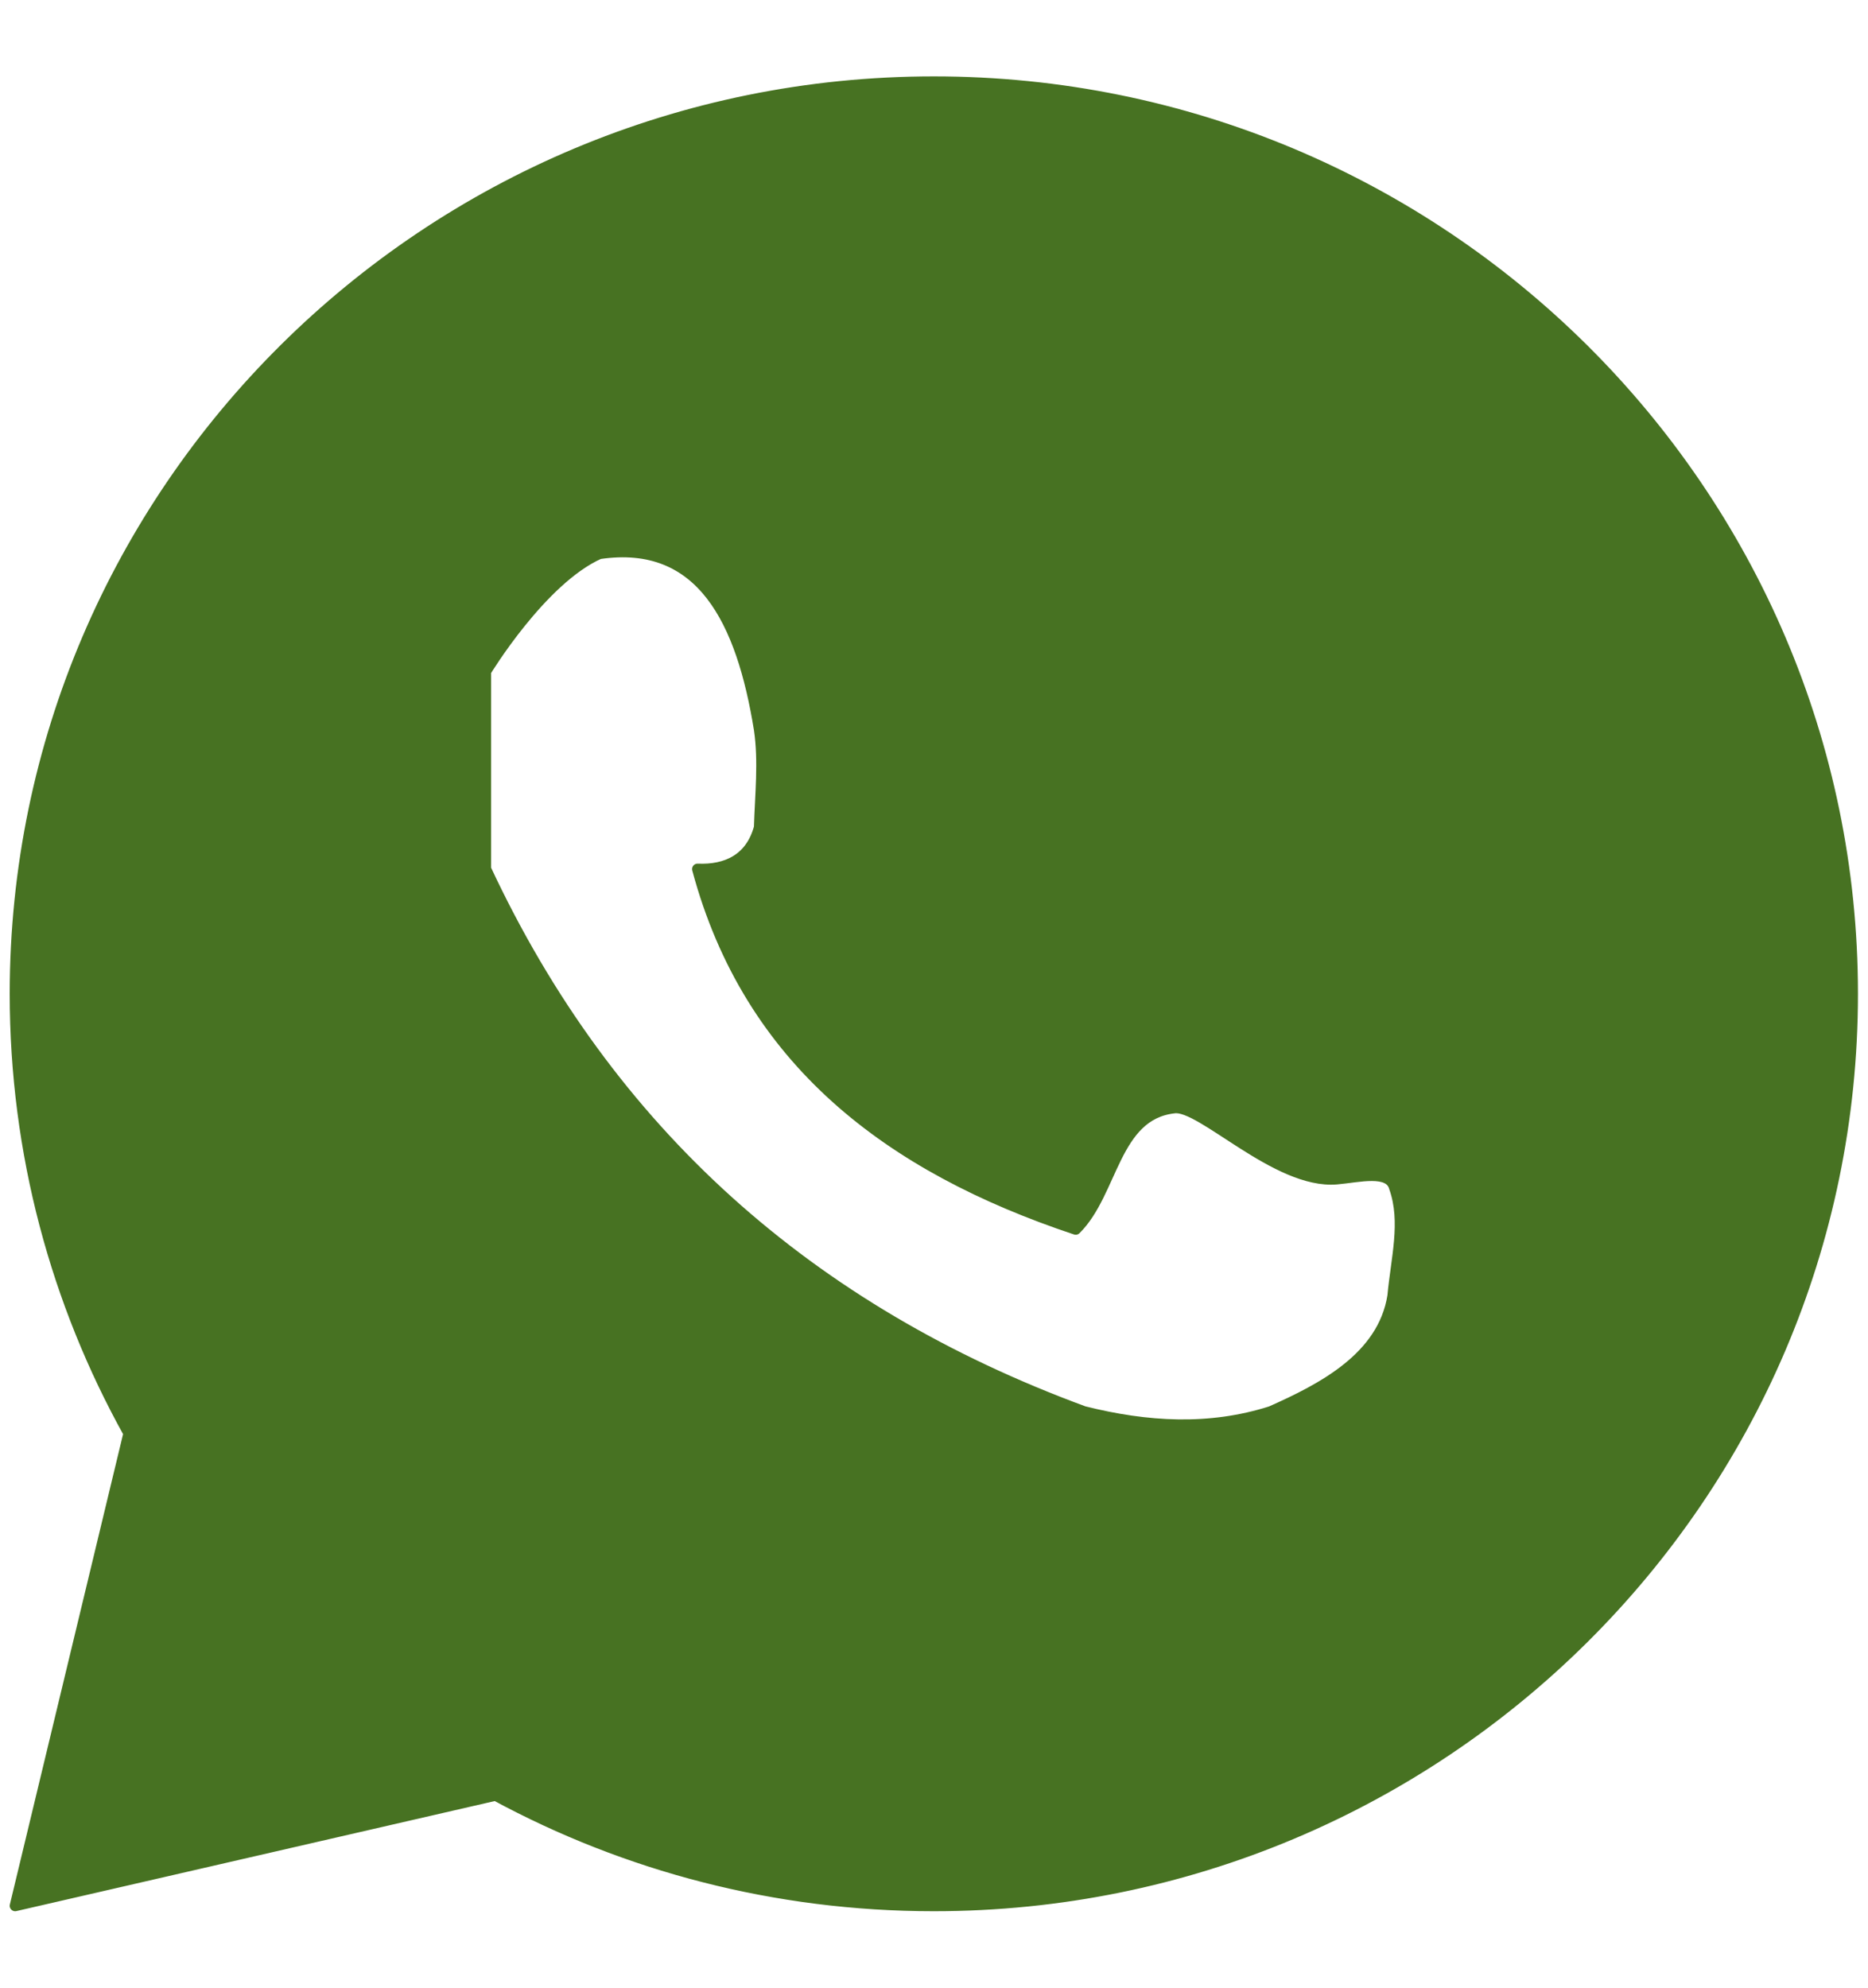 <?xml version="1.0" encoding="UTF-8" standalone="no"?>
<!DOCTYPE svg PUBLIC "-//W3C//DTD SVG 1.1//EN" "http://www.w3.org/Graphics/SVG/1.1/DTD/svg11.dtd">
<svg width="100%" height="100%" viewBox="0 0 172 183" version="1.1" xmlns="http://www.w3.org/2000/svg" xmlns:xlink="http://www.w3.org/1999/xlink" xml:space="preserve" xmlns:serif="http://www.serif.com/" style="fill-rule:evenodd;clip-rule:evenodd;stroke-linecap:round;stroke-linejoin:round;stroke-miterlimit:1.5;">
    <g transform="matrix(1.272,0,0,1.272,-35.491,-25.538)">
        <path d="M37.23,123.809C31.985,114.373 29,103.53 29,92C29,55.574 58.798,26 95.5,26C132.202,26 162,55.574 162,92C162,128.426 132.202,158 95.5,158C84.012,158 73.201,155.103 63.768,150.005L29,158L37.23,123.809ZM63.058,68.672L63.058,82.965C71.948,101.994 86.52,114.933 106.355,122.235C110.928,123.383 115.457,123.649 119.901,122.235C123.593,120.594 128.021,118.33 128.727,113.866C128.965,111.207 129.725,108.514 128.847,106.031C128.487,104.663 126.244,105.267 124.654,105.402C120.308,105.769 114.841,99.953 112.882,100.259C108.539,100.749 108.474,106.363 105.769,109.042C92.275,104.547 82.12,96.847 78.395,82.974C80.453,83.065 82.24,82.287 82.871,79.96C82.942,77.591 83.211,75.202 82.871,72.875C81.607,65.046 78.717,59.045 71.284,60.146C67.089,62.01 63.058,68.672 63.058,68.672Z" style="fill:rgb(71,114,34);stroke:rgb(71,114,34);stroke-width:0.79px;"/>
    </g>
</svg>
